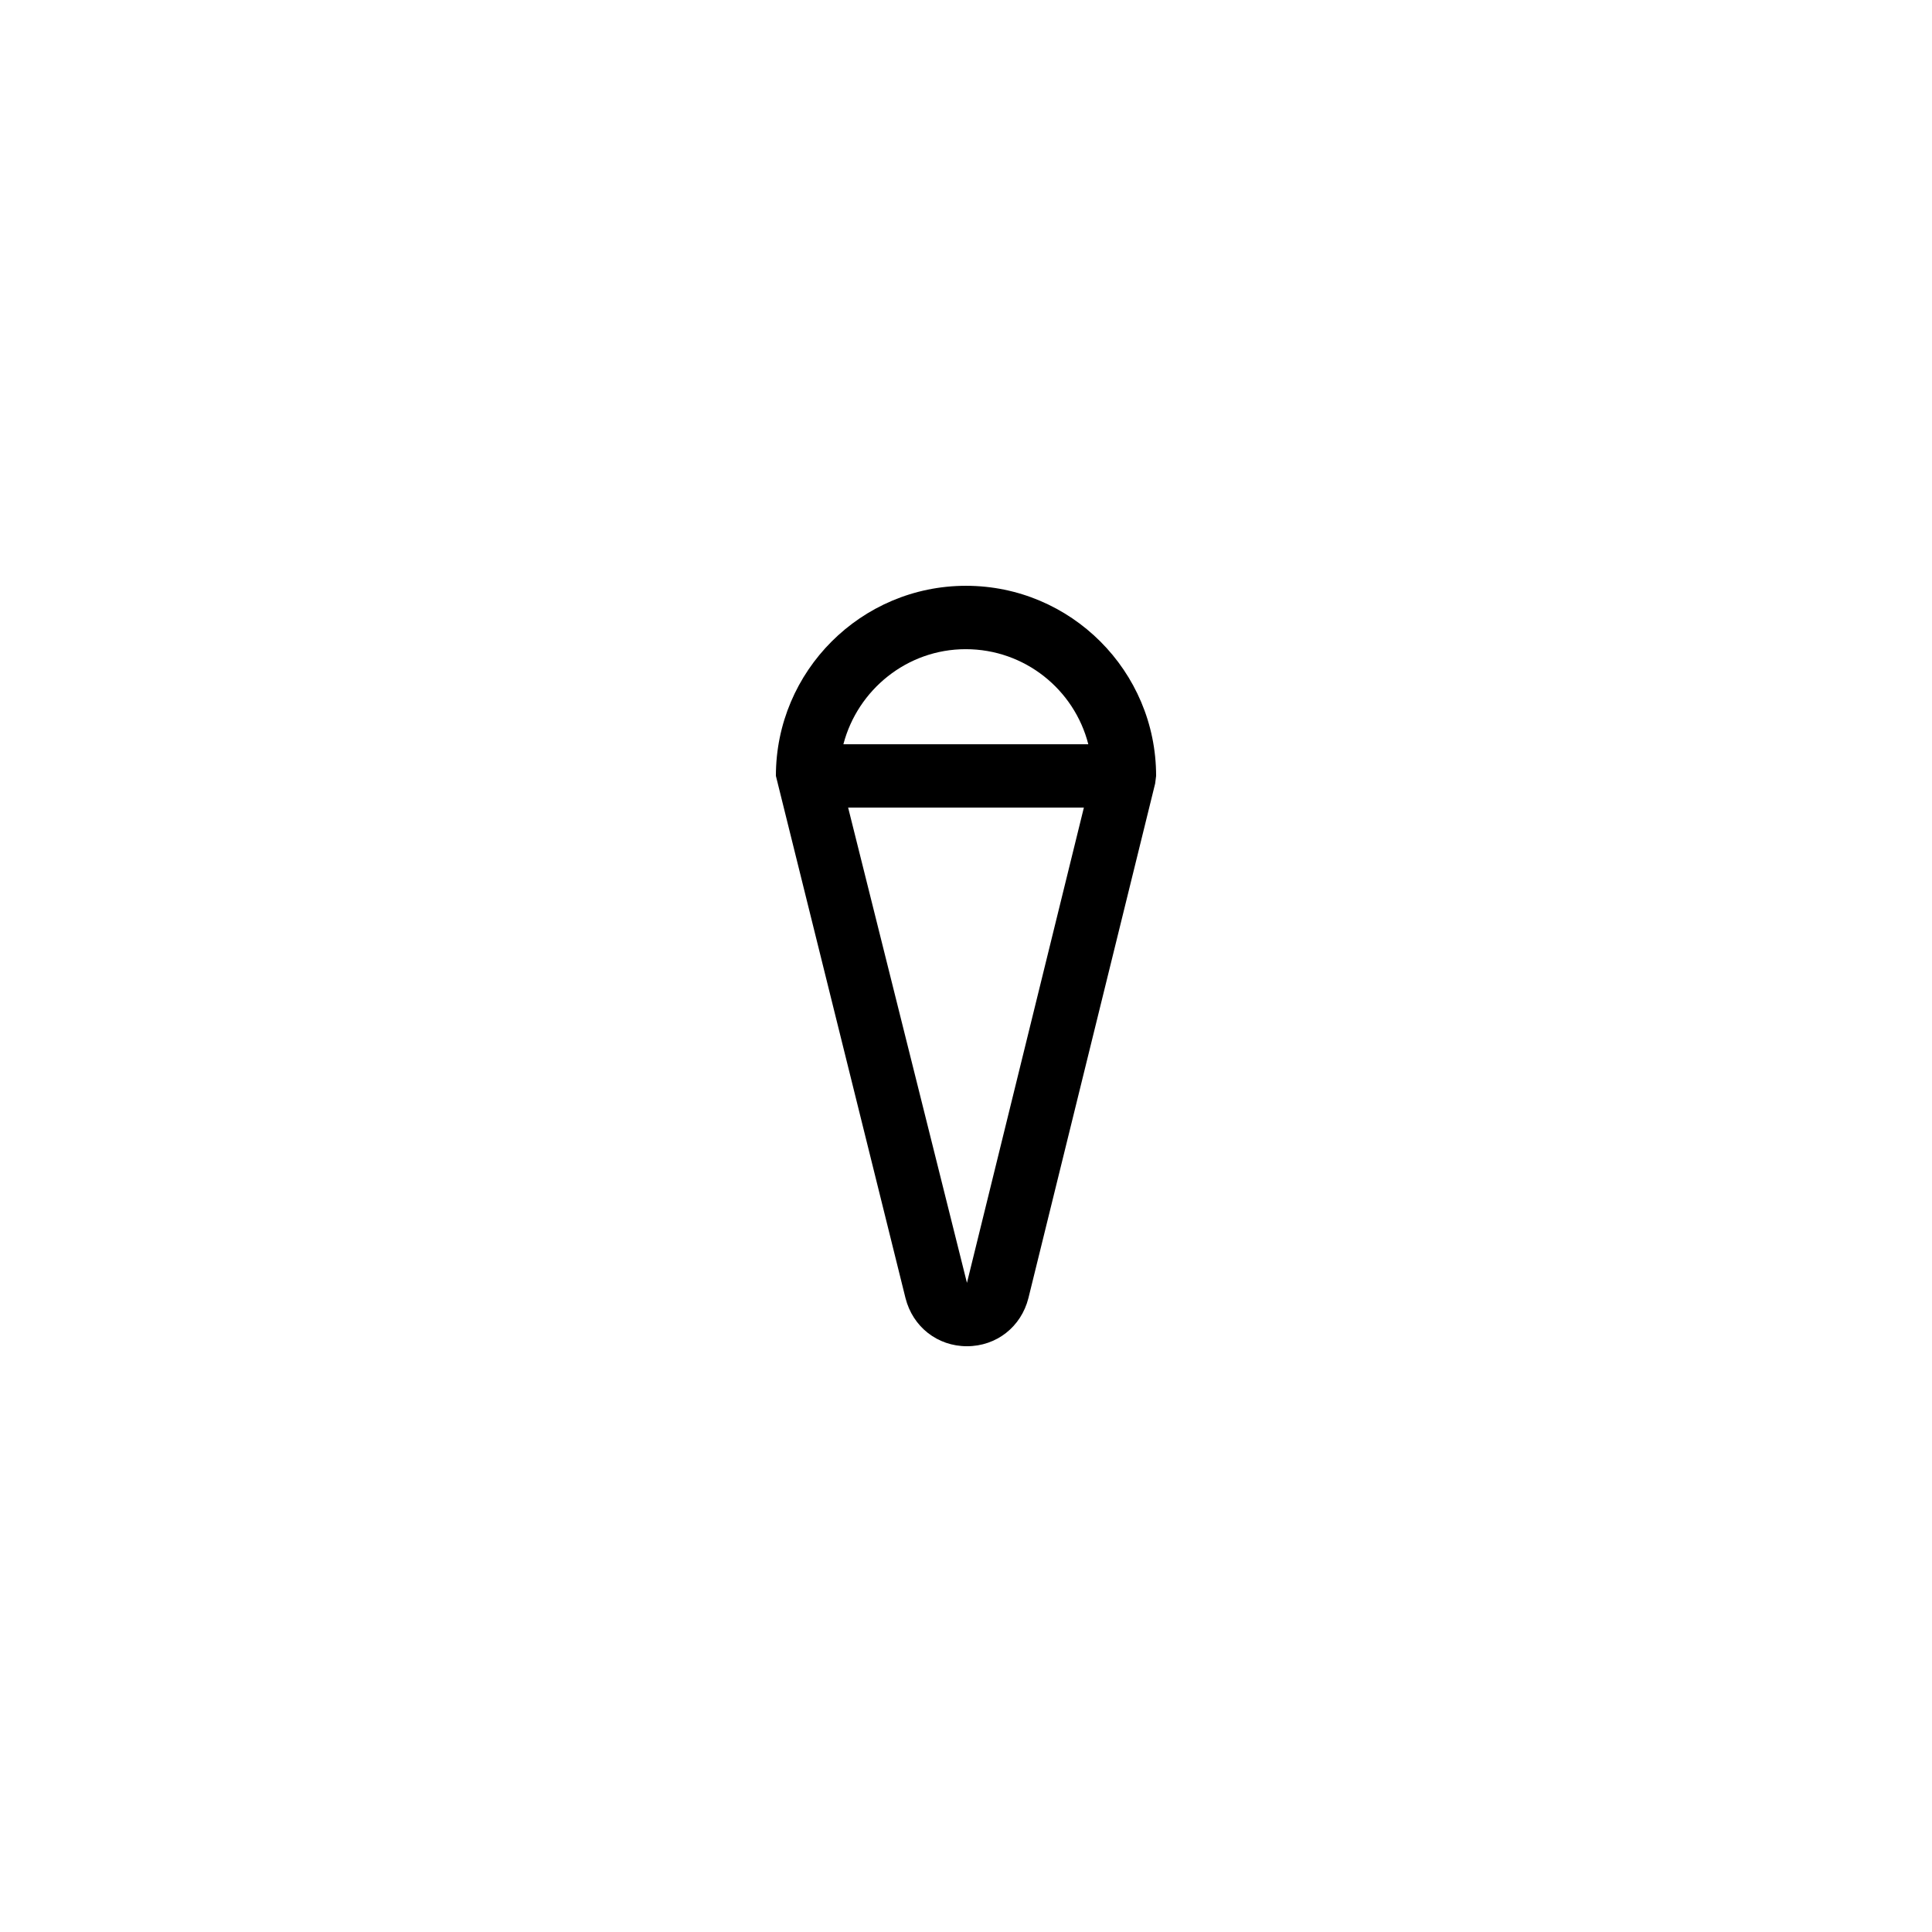 <?xml version="1.0" encoding="UTF-8"?>
<!-- Uploaded to: SVG Repo, www.svgrepo.com, Generator: SVG Repo Mixer Tools -->
<svg fill="#000000" width="800px" height="800px" version="1.1" viewBox="144 144 512 512" xmlns="http://www.w3.org/2000/svg">
 <path d="m349.62 349.62 34.344 138.38c1.93 7.641 8.48 12.766 16.289 12.766s14.359-5.121 16.289-12.762l33.586-136.36 0.254-2.019c0-27.793-22.586-50.383-50.383-50.383-27.793 0.004-50.379 22.59-50.379 50.383zm50.633 134.35-31.488-125.95h62.473zm32.16-142.74h-64.906c3.777-14.441 16.879-25.191 32.41-25.191 15.703 0 28.801 10.746 32.496 25.191z"/>
</svg>